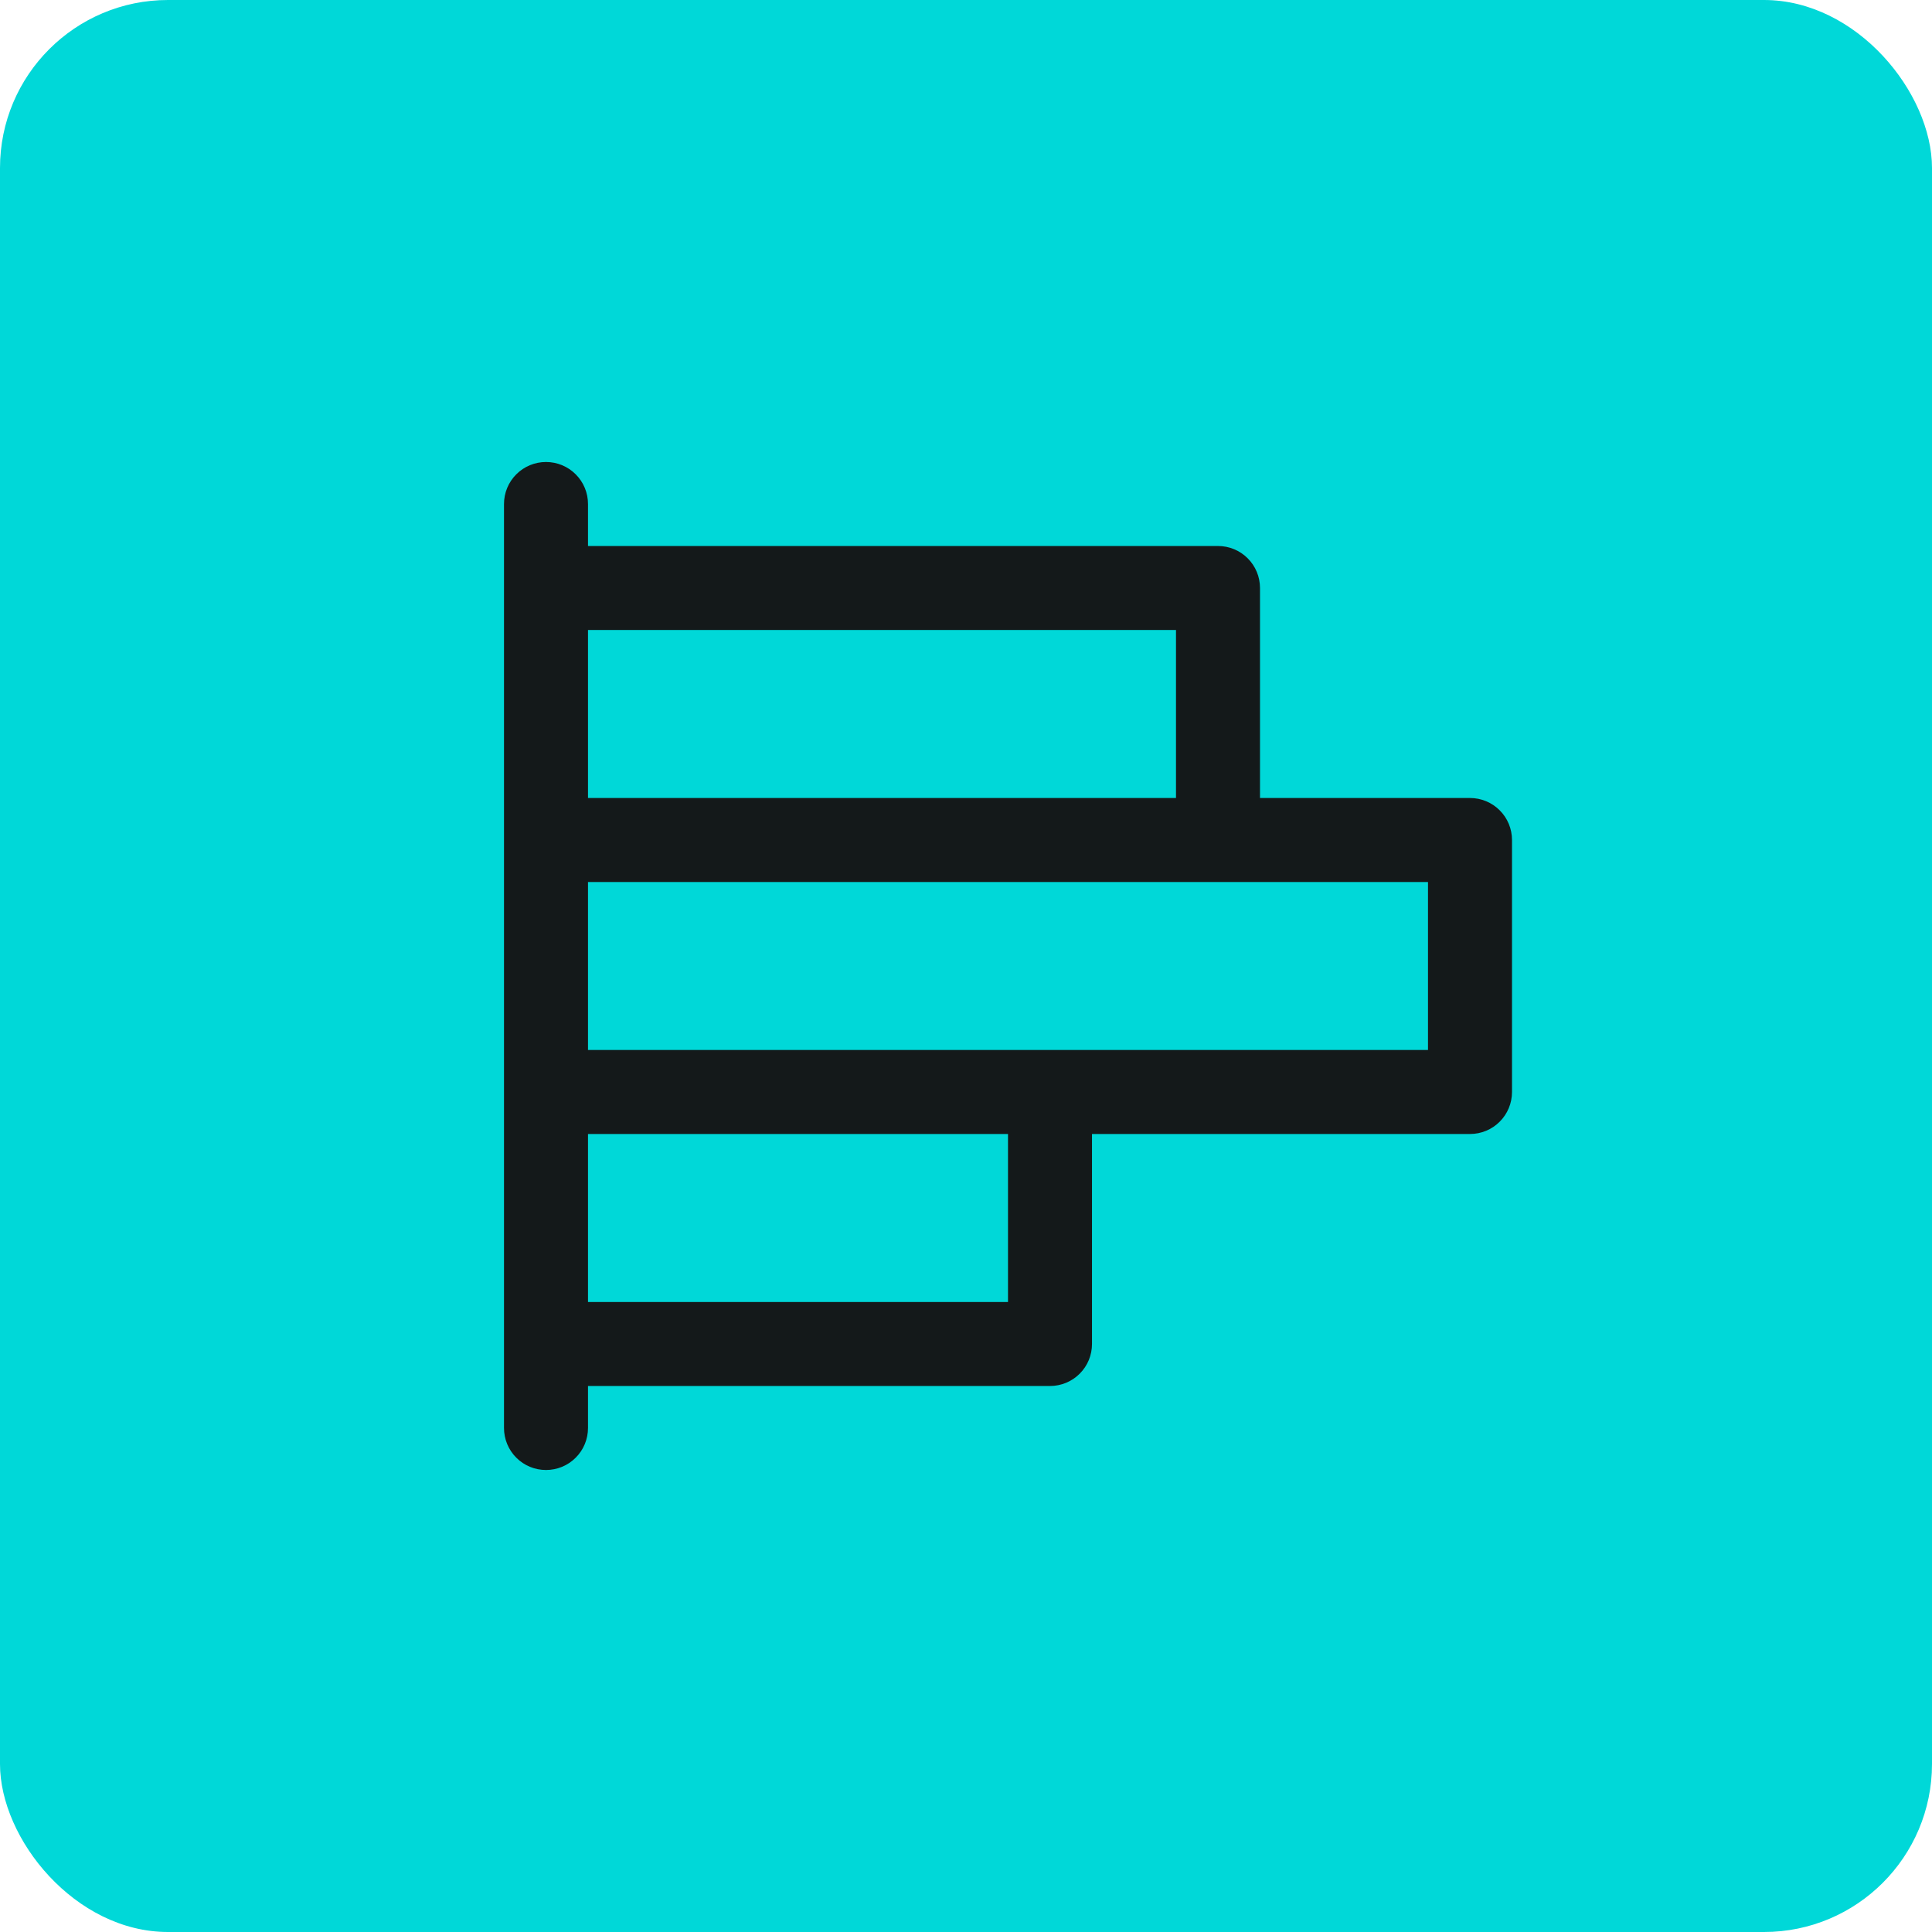 <svg width="46" height="46" viewBox="0 0 46 46" fill="none" xmlns="http://www.w3.org/2000/svg">
<rect width="46" height="46" rx="4" fill="#00D8D8"/>
<path d="M35 19H30V14C30 13.735 29.895 13.48 29.707 13.293C29.52 13.105 29.265 13 29 13H14V12C14 11.735 13.895 11.48 13.707 11.293C13.52 11.105 13.265 11 13 11C12.735 11 12.48 11.105 12.293 11.293C12.105 11.48 12 11.735 12 12V34C12 34.265 12.105 34.52 12.293 34.707C12.48 34.895 12.735 35 13 35C13.265 35 13.52 34.895 13.707 34.707C13.895 34.52 14 34.265 14 34V33H25C25.265 33 25.52 32.895 25.707 32.707C25.895 32.52 26 32.265 26 32V27H35C35.265 27 35.52 26.895 35.707 26.707C35.895 26.52 36 26.265 36 26V20C36 19.735 35.895 19.48 35.707 19.293C35.52 19.105 35.265 19 35 19ZM28 15V19H14V15H28ZM24 31H14V27H24V31ZM34 25H14V21H34V25Z" fill="#14191A"/>
</svg>
